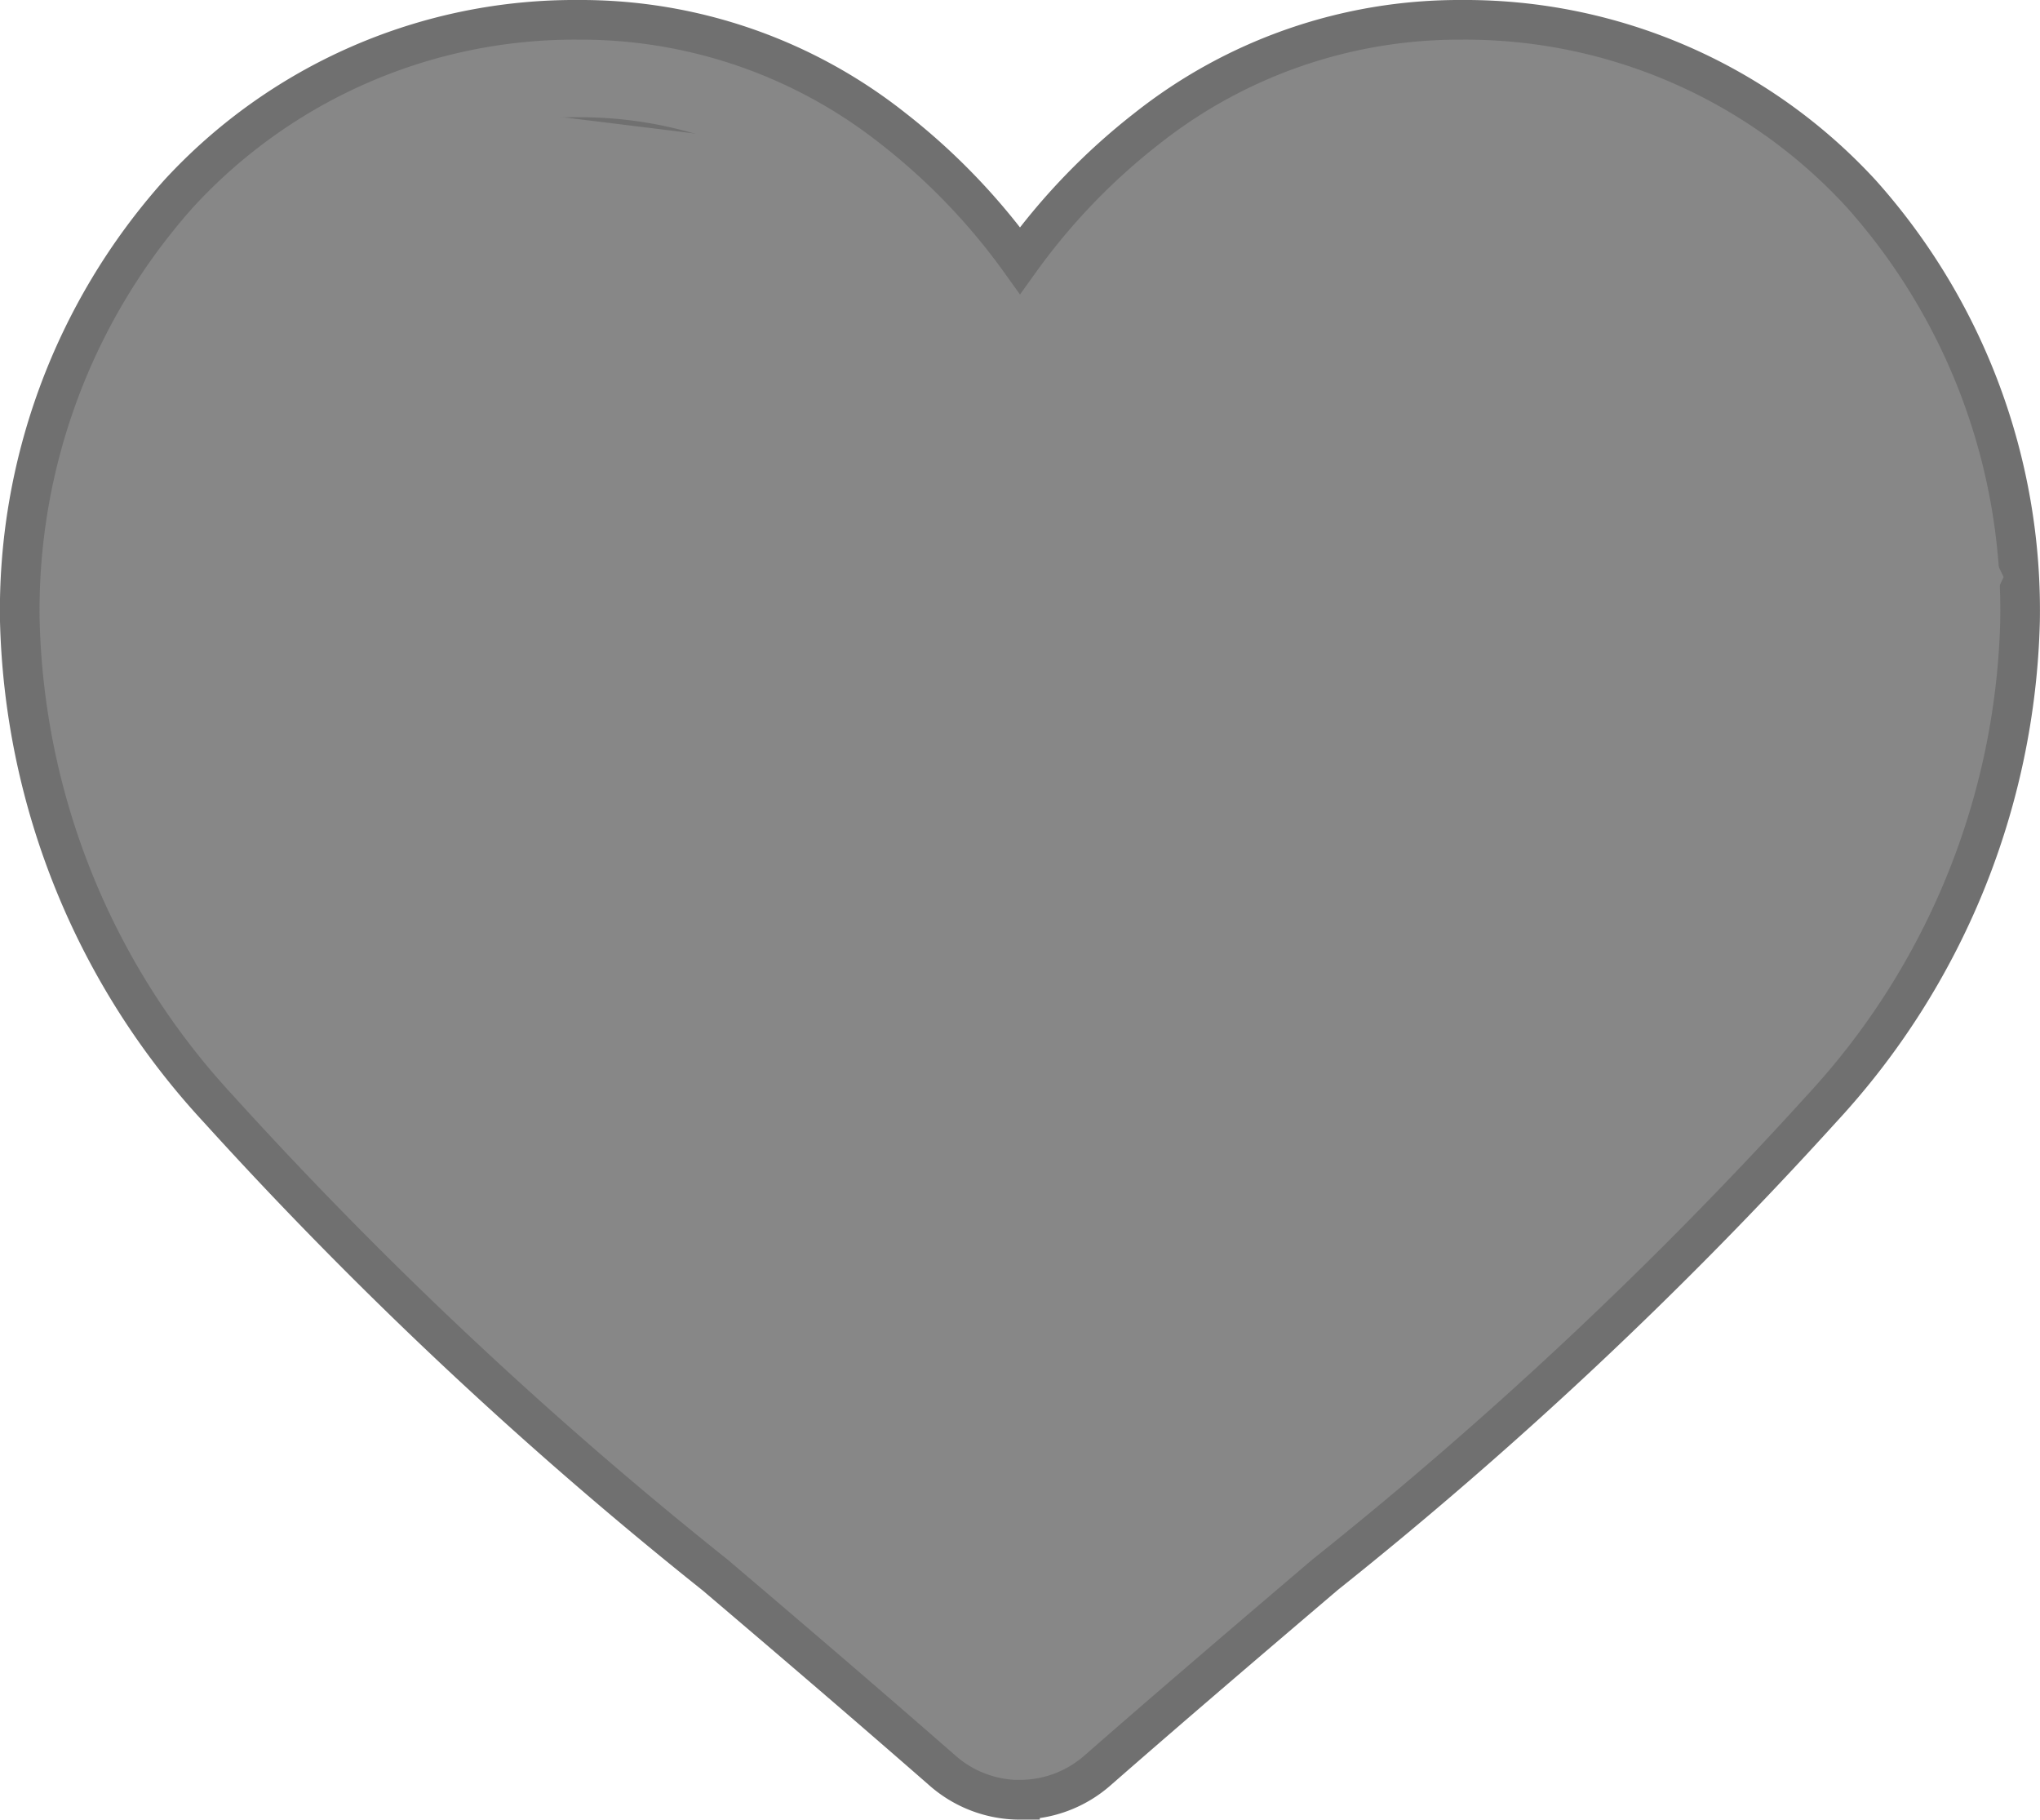 <svg xmlns="http://www.w3.org/2000/svg" width="15.438" height="13.768" viewBox="0 0 15.438 13.768"><g transform="translate(-1161.712 -805.237)"><g transform="translate(-247.048 101)"><path d="M7.569,13.468a.888.888,0,0,1-.585-.22c-.612-.535-1.2-1.037-1.721-1.48l0,0A32.012,32.012,0,0,1,1.5,8.237,5.634,5.634,0,0,1,0,4.549,4.731,4.731,0,0,1,1.2,1.318,4.071,4.071,0,0,1,4.229,0,3.808,3.808,0,0,1,6.607.821a4.866,4.866,0,0,1,.962,1,4.867,4.867,0,0,1,.962-1A3.808,3.808,0,0,1,10.909,0a4.071,4.071,0,0,1,3.028,1.318,4.731,4.731,0,0,1,1.2,3.231,5.634,5.634,0,0,1-1.5,3.688,32.008,32.008,0,0,1-3.758,3.527c-.521.444-1.112.947-1.725,1.483a.888.888,0,0,1-.585.22ZM4.229.887A3.194,3.194,0,0,0,1.853,1.919a3.849,3.849,0,0,0-.966,2.63,4.741,4.741,0,0,0,1.3,3.122A31.5,31.5,0,0,0,5.835,11.09l0,0c.522.445,1.114.949,1.73,1.488.62-.54,1.213-1.045,1.736-1.491a31.51,31.51,0,0,0,3.65-3.418,4.741,4.741,0,0,0,1.3-3.122,3.849,3.849,0,0,0-.966-2.63A3.193,3.193,0,0,0,10.909.887a2.941,2.941,0,0,0-1.836.636A4.3,4.3,0,0,0,8.05,2.707a.56.56,0,0,1-.962,0A4.3,4.3,0,0,0,6.065,1.522,2.941,2.941,0,0,0,4.229.887Zm0,0" transform="translate(1408.91 704.387)" fill="#878787" stroke="#707070" stroke-width="0.3"/></g><path d="M1169.431,808.2l-2.063-1.4-2.437-.3-1.645,1.34-.609,2.619,1.157,2.5,3.533,3.289,2.063,1.584,3.236-2.863,2.315-2.5,1.34-2.863-.853-1.767-1.34-1.34h-1.888l-1.462.3Z" fill="#878787" stroke="#878787" stroke-width="1"/></g></svg>